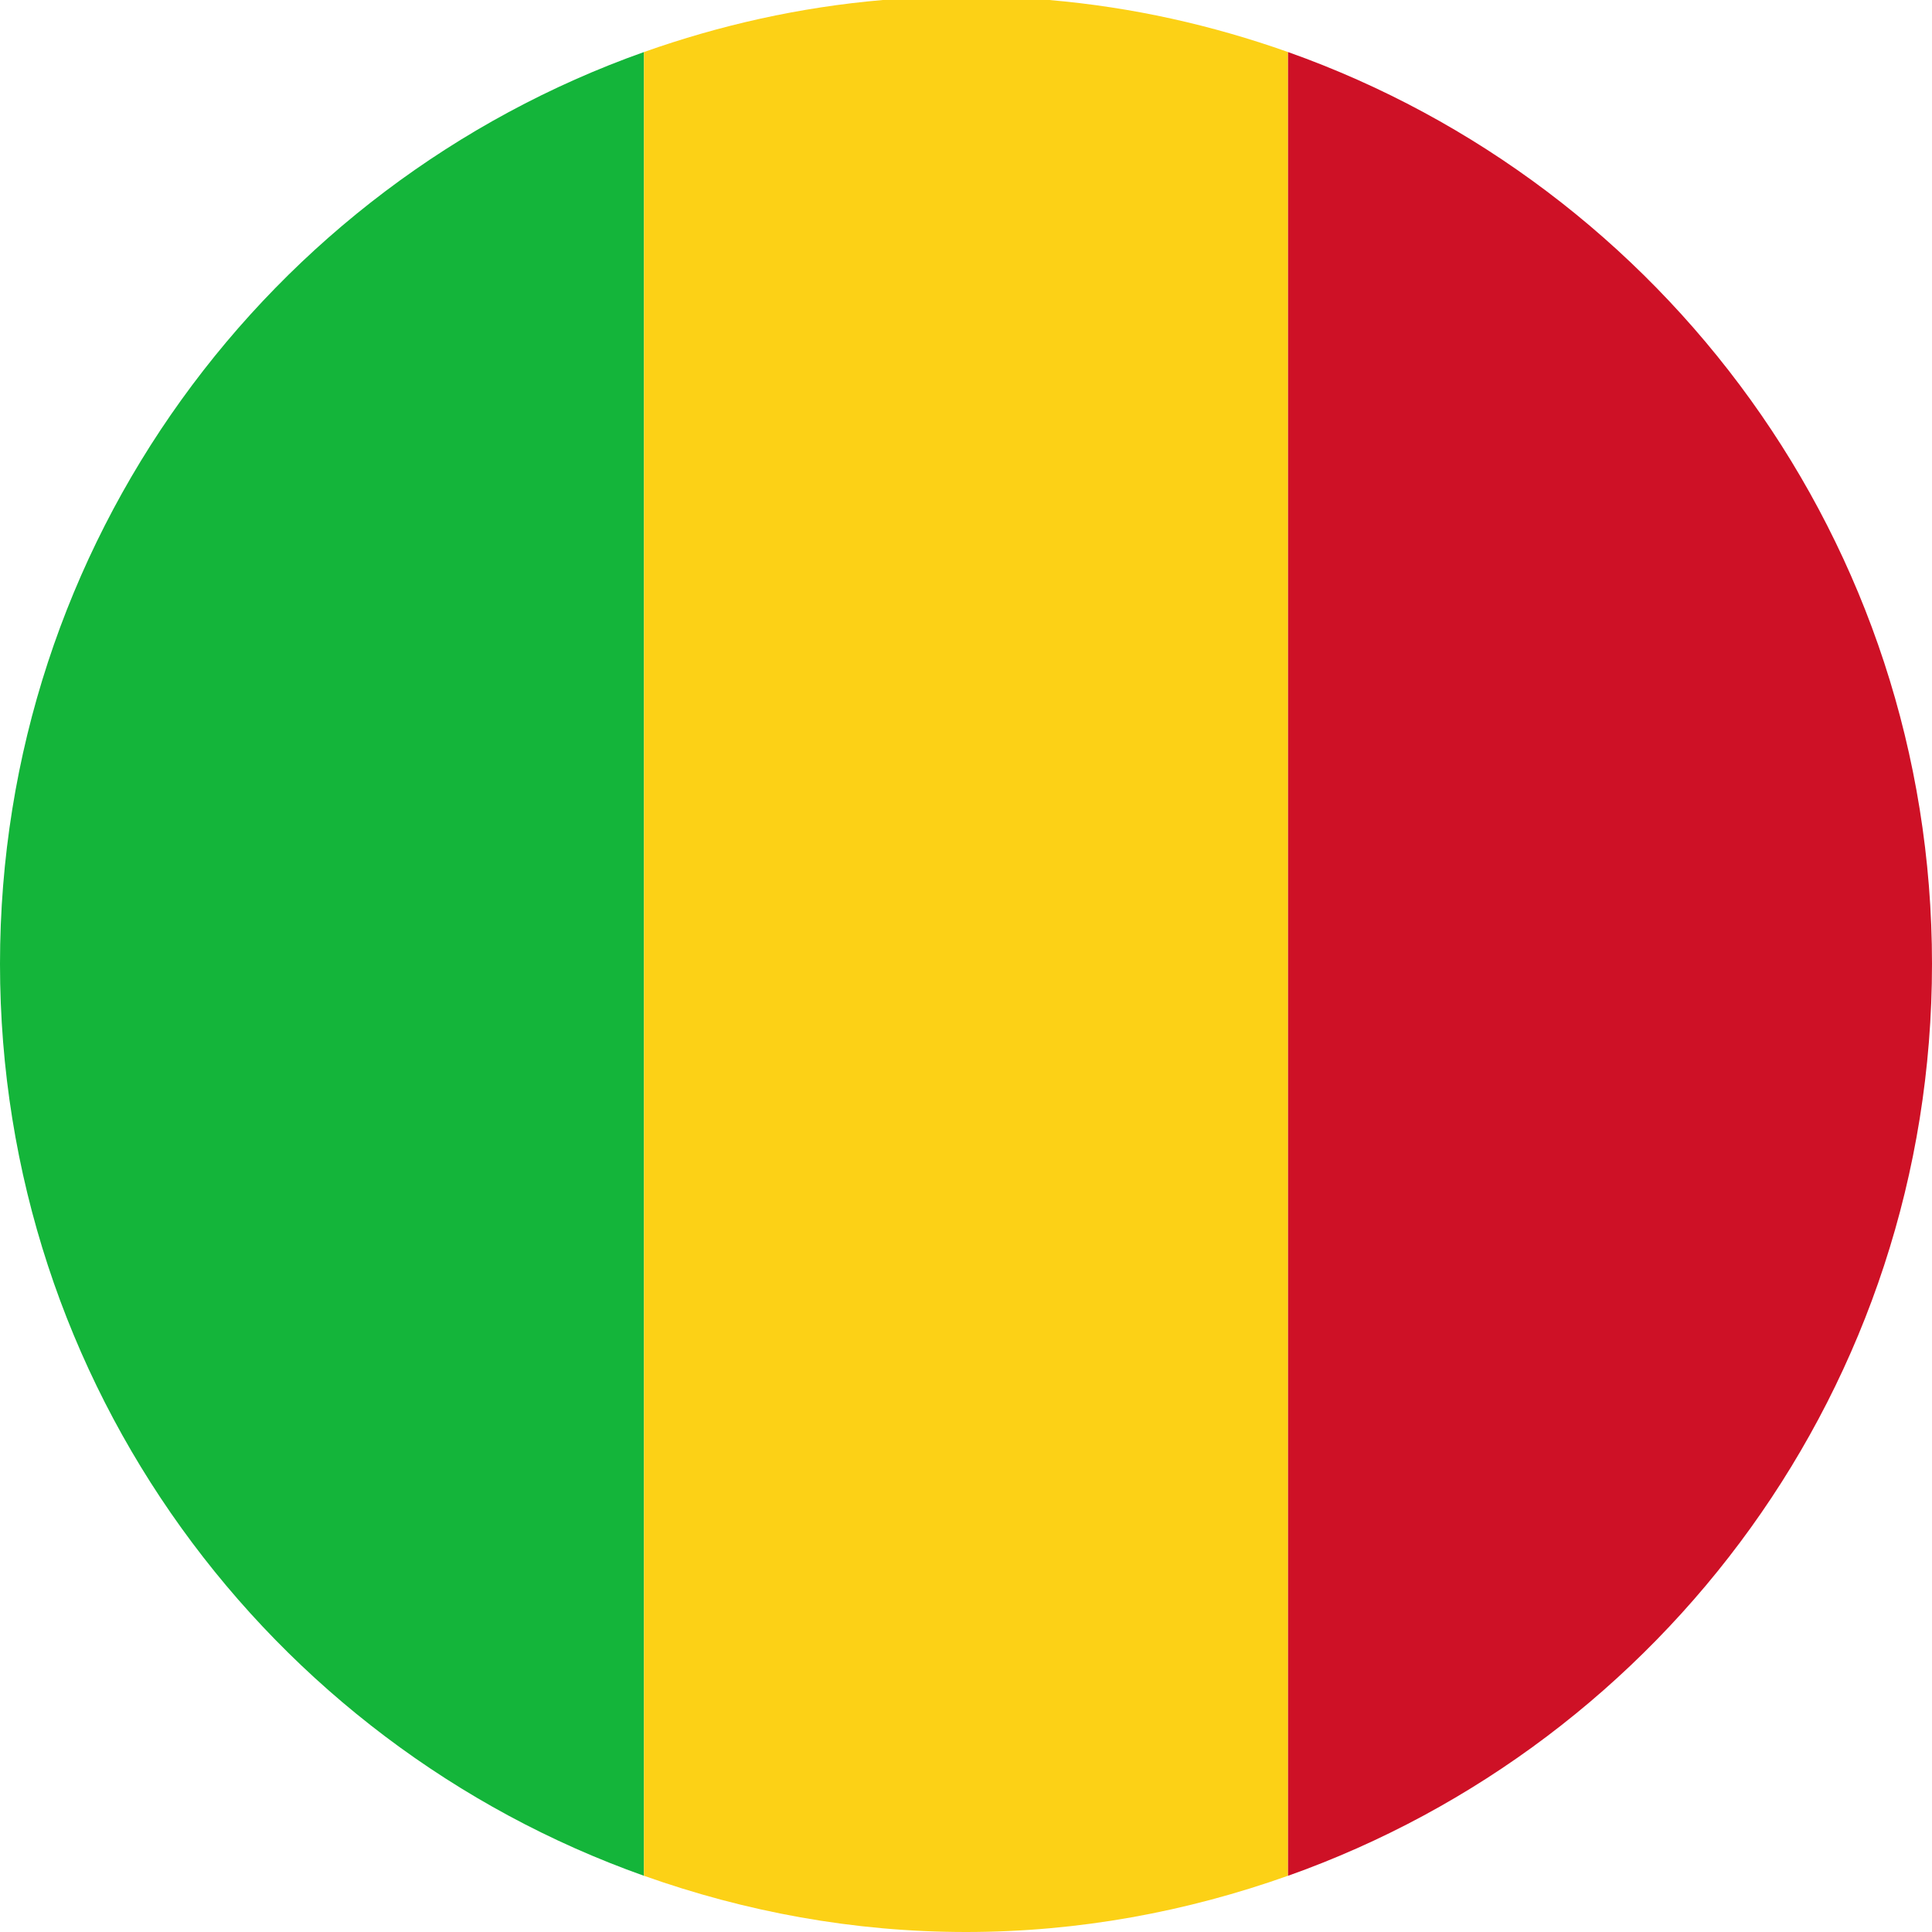 <svg width="64" height="64" viewBox="0 0 64 64" fill="none" xmlns="http://www.w3.org/2000/svg">
<path d="M21.332 62.138V1.724C8.911 6.131 0 17.972 0 31.931C0 45.889 8.911 57.73 21.332 62.138Z" fill="#14B53A"/>
<path d="M21.332 62.137C24.673 63.324 28.252 64 32 64C35.745 64 39.326 63.324 42.667 62.137V1.724C40.156 0.834 37.509 0.236 34.755 0H29.245C26.491 0.236 23.844 0.834 21.332 1.724V62.137Z" fill="#FCD116"/>
<path d="M42.668 1.724V62.138C55.089 57.73 64 45.889 64 31.931C64 17.972 55.089 6.131 42.668 1.724Z" fill="#CE1126"/>
</svg>
